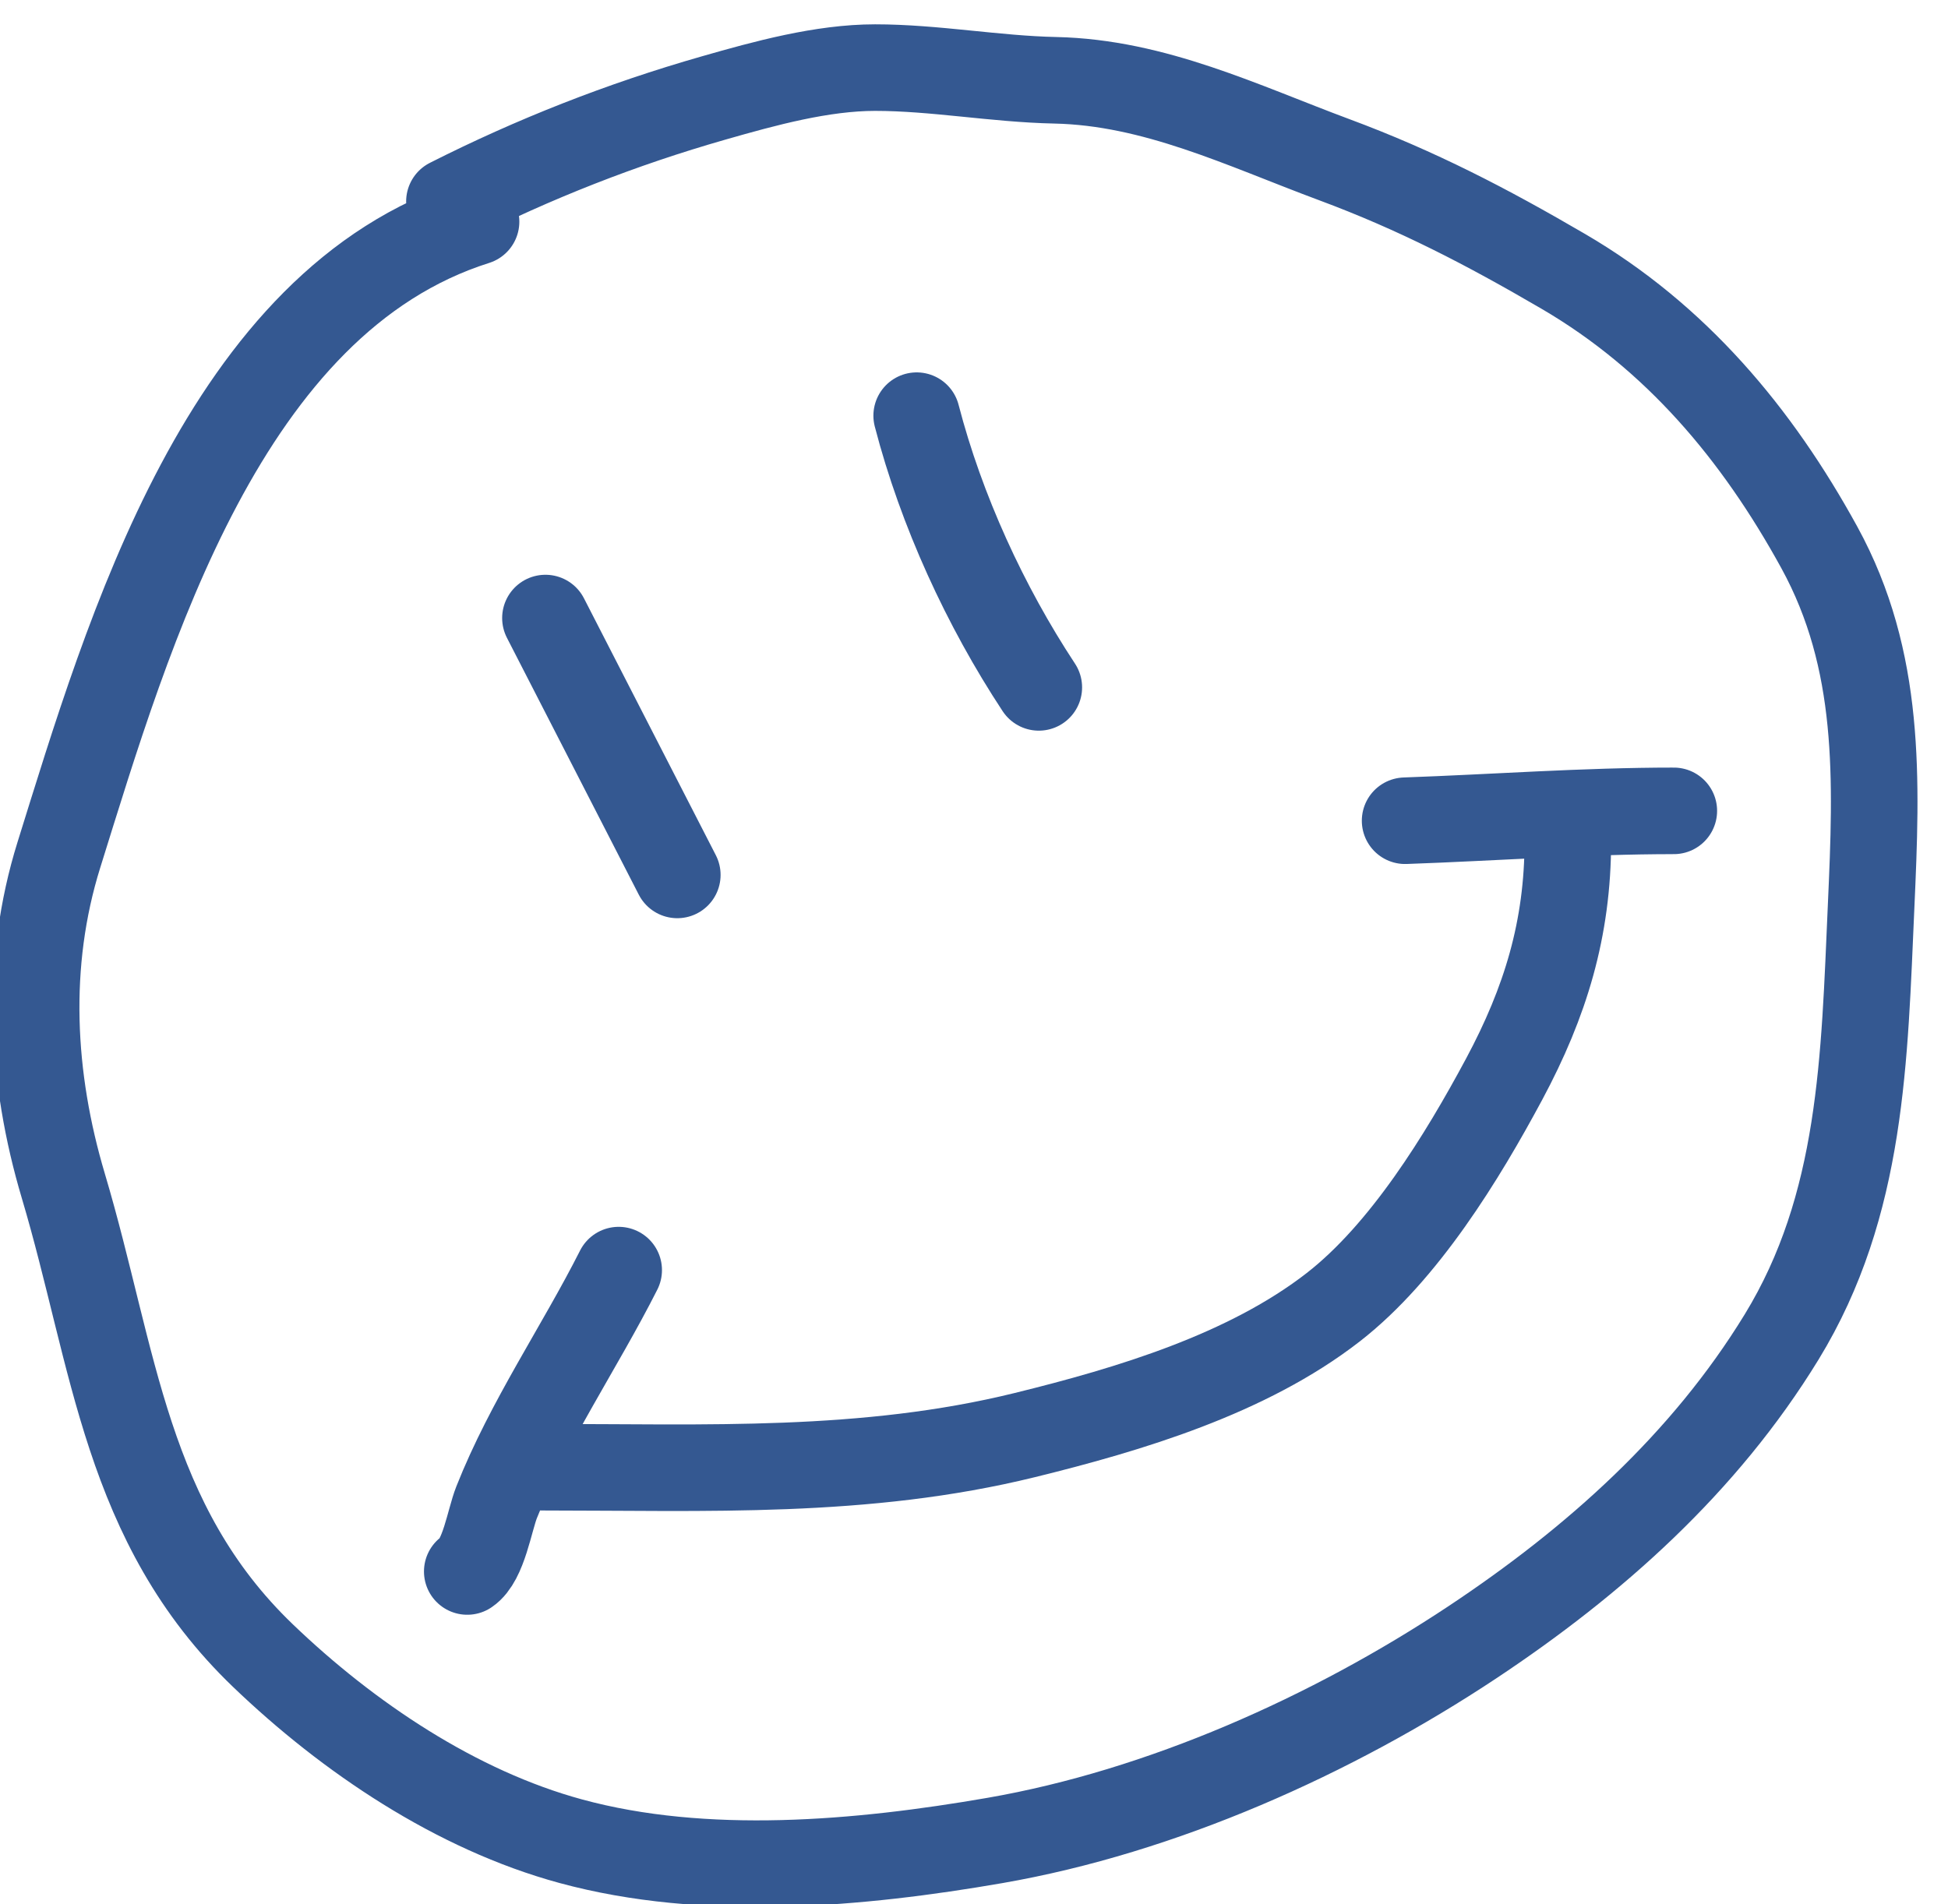 <?xml version="1.0" encoding="UTF-8"?> <svg xmlns="http://www.w3.org/2000/svg" width="45" height="44" viewBox="0 0 45 44" fill="none"><g clip-path="url(#clip0_142_295)"><path d="M10.997 5.122C5.181 6.961 2.968 14.602 1.36 19.753C0.576 22.263 0.719 24.904 1.463 27.401C2.653 31.399 2.893 35.201 6.076 38.255C8.044 40.143 10.538 41.821 13.184 42.541C16.287 43.386 19.858 43.066 22.984 42.524C26.838 41.855 30.77 40.097 34.014 37.944C36.828 36.075 39.373 33.807 41.156 30.892C43.024 27.84 43.067 24.443 43.224 20.937C43.355 18.015 43.462 15.267 42.028 12.649C40.584 10.015 38.71 7.787 36.115 6.271C34.343 5.236 32.735 4.4 30.818 3.688C28.706 2.903 26.672 1.904 24.377 1.855C22.989 1.826 21.59 1.562 20.216 1.562C18.988 1.562 17.668 1.925 16.491 2.262C14.353 2.873 12.328 3.671 10.382 4.655" stroke="#345891" stroke-width="2" stroke-linecap="round"></path><path d="M12.535 33.9C16.317 33.9 19.977 34.067 23.676 33.157C26.092 32.562 28.812 31.749 30.802 30.201C32.439 28.927 33.782 26.734 34.749 24.93C35.701 23.152 36.218 21.46 36.218 19.434" stroke="#345891" stroke-width="2" stroke-linecap="round"></path><path d="M32.459 18.963C34.534 18.89 36.587 18.735 38.666 18.735" stroke="#345891" stroke-width="2" stroke-linecap="round"></path><path d="M14.292 29.346C13.389 31.133 12.208 32.848 11.472 34.711C11.307 35.127 11.174 36.052 10.794 36.309" stroke="#345891" stroke-width="2" stroke-linecap="round"></path><path d="M12.6 14.28L15.646 20.215" stroke="#345891" stroke-width="2" stroke-linecap="round"></path><path d="M21.176 9.604C21.745 11.797 22.761 14.006 23.997 15.882" stroke="#345891" stroke-width="2" stroke-linecap="round"></path></g><defs><clipPath id="clip0_142_295"><rect width="45" height="44" fill="white"></rect></clipPath></defs></svg> 